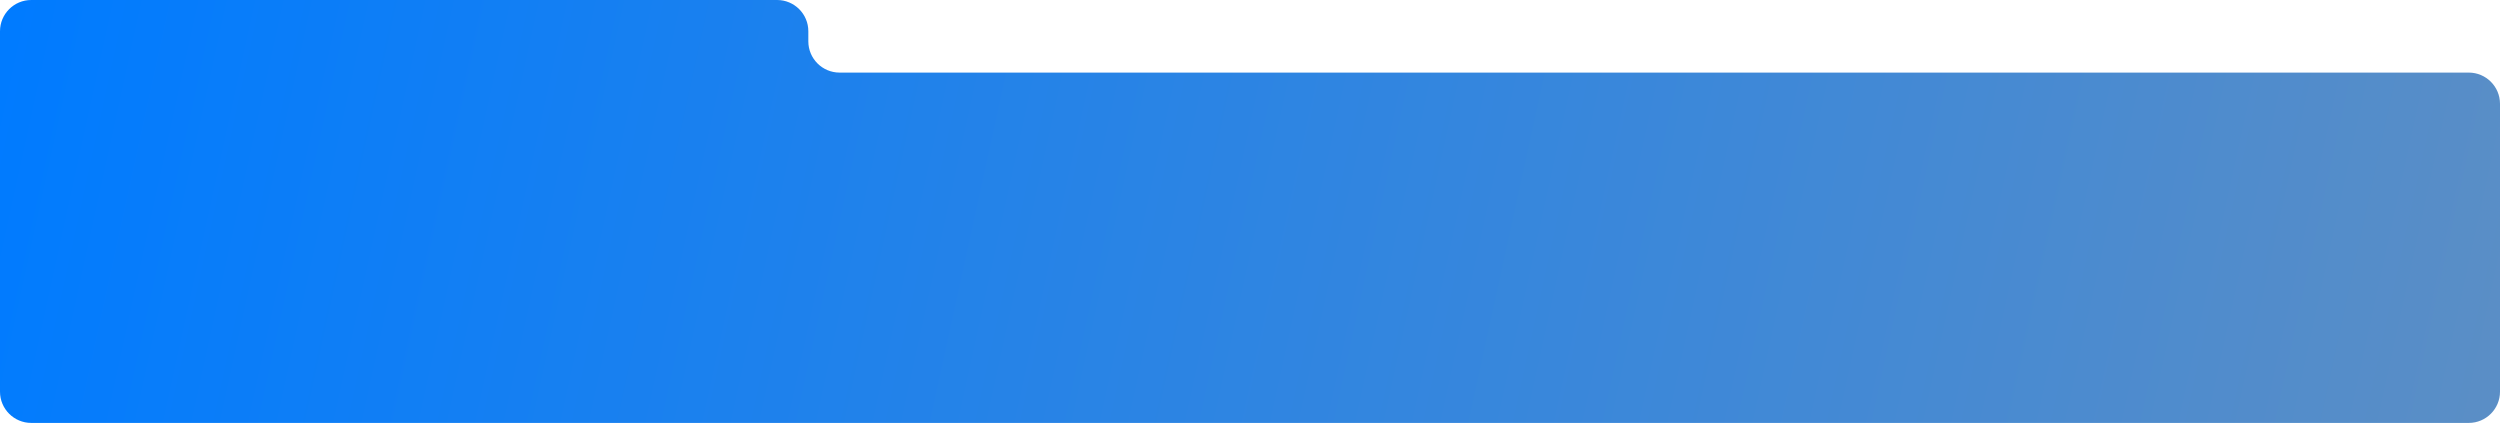 <?xml version="1.0" encoding="UTF-8"?> <svg xmlns="http://www.w3.org/2000/svg" width="1200" height="203" viewBox="0 0 1200 203" fill="none"><path fill-rule="evenodd" clip-rule="evenodd" d="M388 15C388 6.716 381.284 0 373 0H15C6.716 0 0 6.716 0 15V49.843V50V188C0 196.284 6.716 203 15 203H1185C1193.28 203 1200 196.284 1200 188V49.843C1200 41.559 1193.28 34.843 1185 34.843H403C394.716 34.843 388 28.128 388 19.843V15Z" fill="url(#paint0_linear_43_3862)"></path><defs><linearGradient id="paint0_linear_43_3862" x1="-8.35939e-07" y1="30.617" x2="1170.26" y2="286.726" gradientUnits="userSpaceOnUse"><stop stop-color="#007BFF"></stop><stop offset="1" stop-color="#5A8EC6"></stop></linearGradient></defs></svg> 